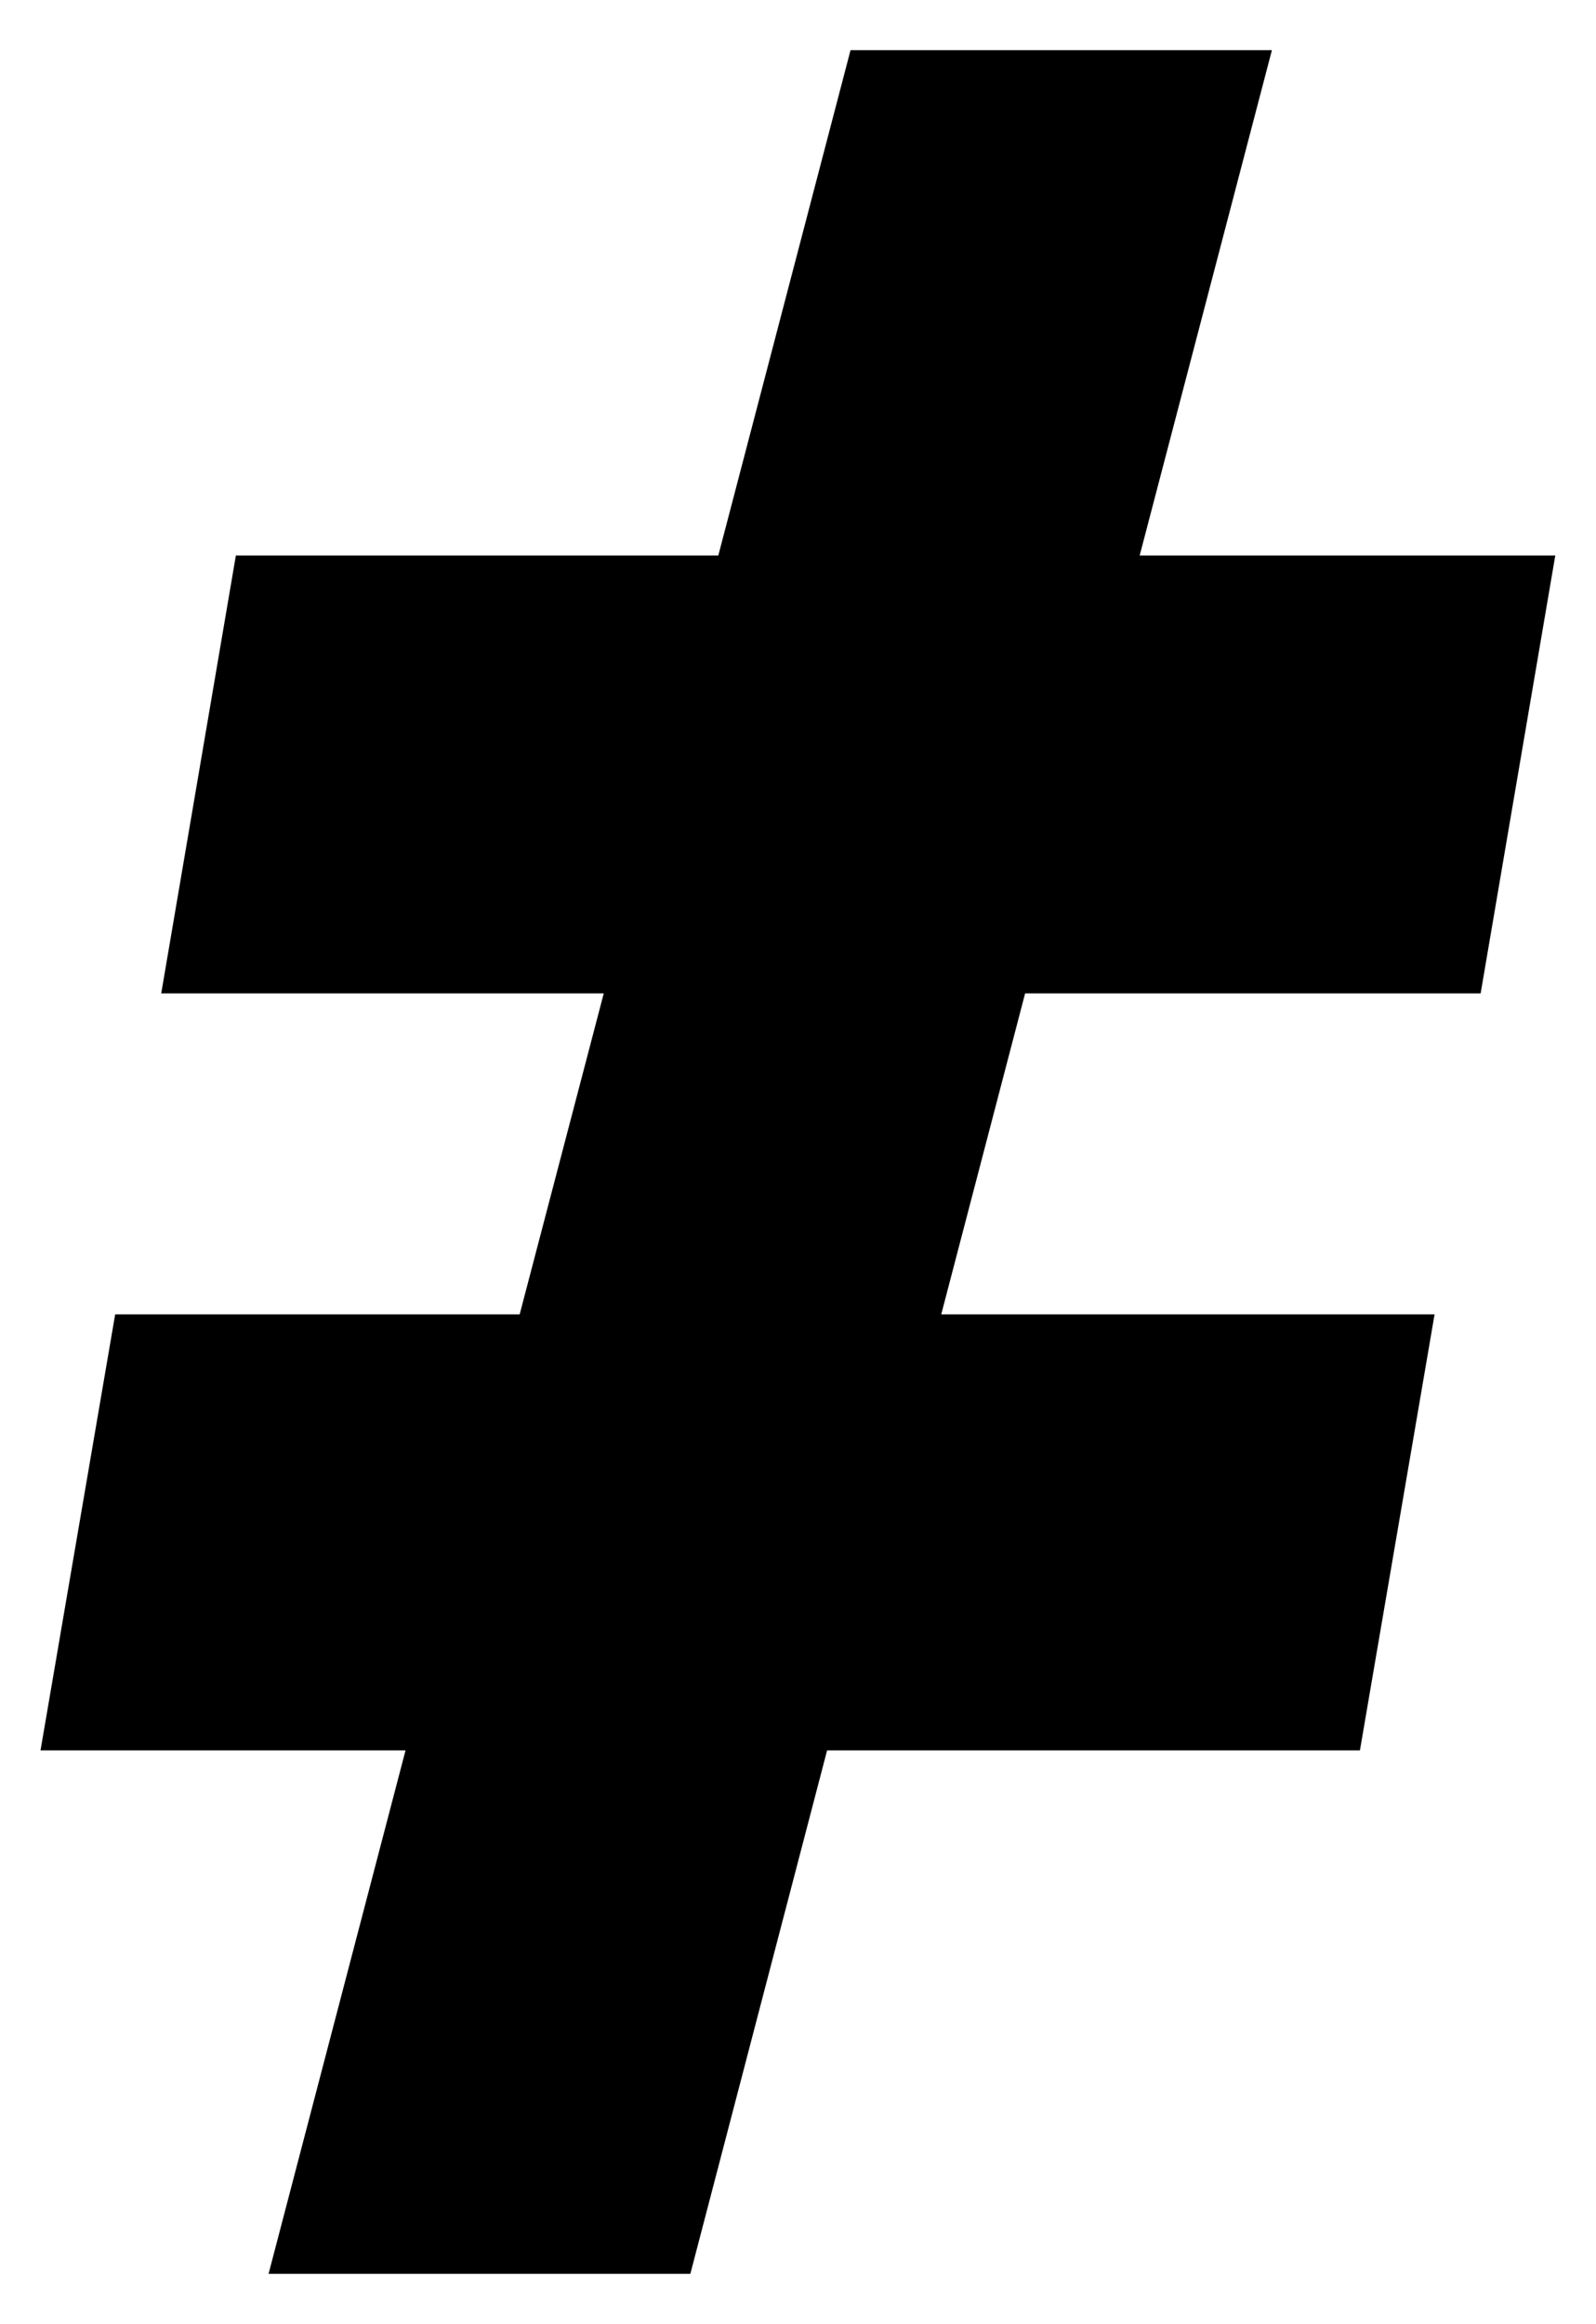 <svg id="Layer_1" data-name="Layer 1" xmlns="http://www.w3.org/2000/svg" viewBox="0 0 77.61 113"><title>Prancheta 9</title><polygon points="13.06 110.56 33.57 110.56 40.22 85.11 66.13 85.11 69.76 63.91 45.77 63.91 49.85 48.3 72 48.3 75.63 27.01 55.42 27.01 61.85 2.44 41.36 2.44 34.93 27.01 11.47 27.01 7.84 48.3 29.36 48.3 25.27 63.91 5.6 63.91 1.97 85.11 19.72 85.11 13.06 110.56"/></svg>